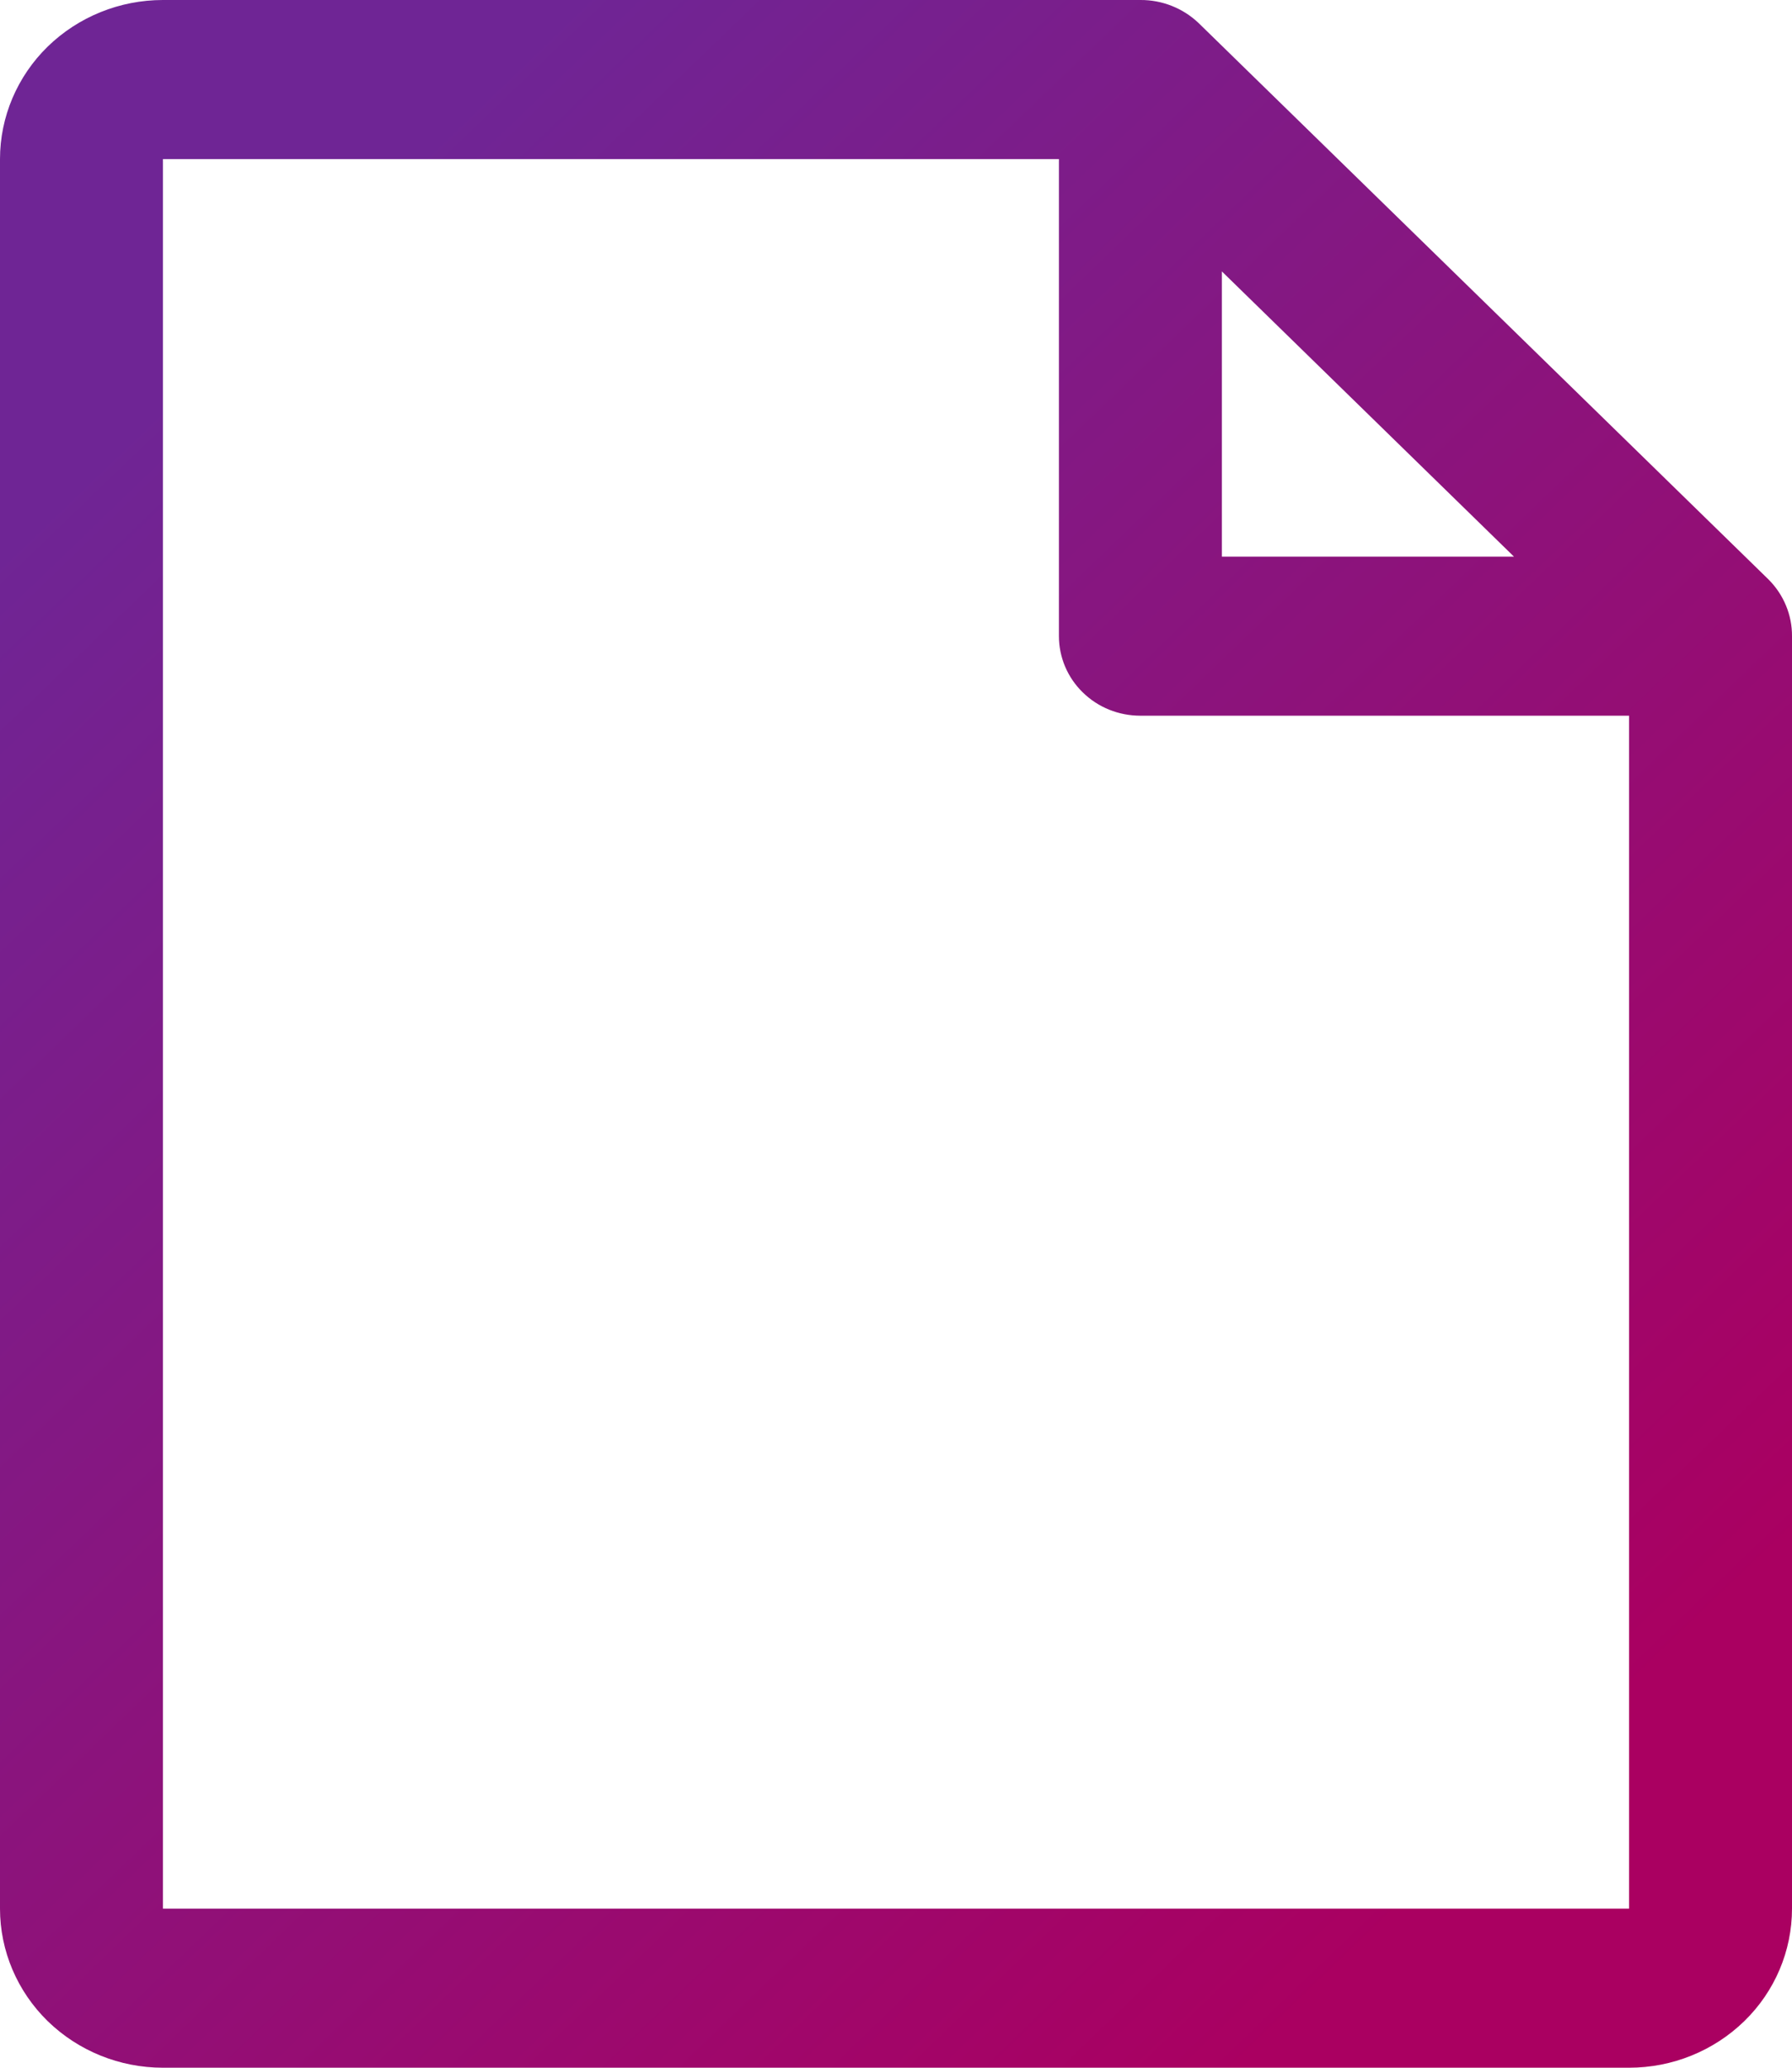 <svg width="13" height="15" viewBox="0 0 13 15" fill="none" xmlns="http://www.w3.org/2000/svg">
<path d="M12.83 4.204L8.694 0.166C8.581 0.059 8.43 -0.001 8.273 9.29574e-06H1.182C0.868 9.29574e-06 0.568 0.122 0.346 0.338C0.125 0.554 0 0.848 0 1.154V13.846C0 14.152 0.125 14.446 0.346 14.662C0.568 14.878 0.868 15 1.182 15H11.818C12.132 15 12.432 14.878 12.654 14.662C12.876 14.446 13 14.152 13 13.846V4.615C13.001 4.462 12.94 4.314 12.83 4.204ZM8.864 1.969L10.983 4.038H8.864V1.969ZM11.818 13.846H1.182V1.154H7.682V4.615C7.682 4.768 7.744 4.915 7.855 5.023C7.966 5.132 8.116 5.192 8.273 5.192H11.818V13.846Z" fill="url(#paint0_linear_209_874)"/>
<defs>
<linearGradient id="paint0_linear_209_874" x1="2.3" y1="1.751" x2="12.183" y2="12.019" gradientUnits="userSpaceOnUse">
<stop stop-color="#6F2595"/>
<stop offset="1" stop-color="#AA0061"/>
</linearGradient>
</defs>
</svg>
